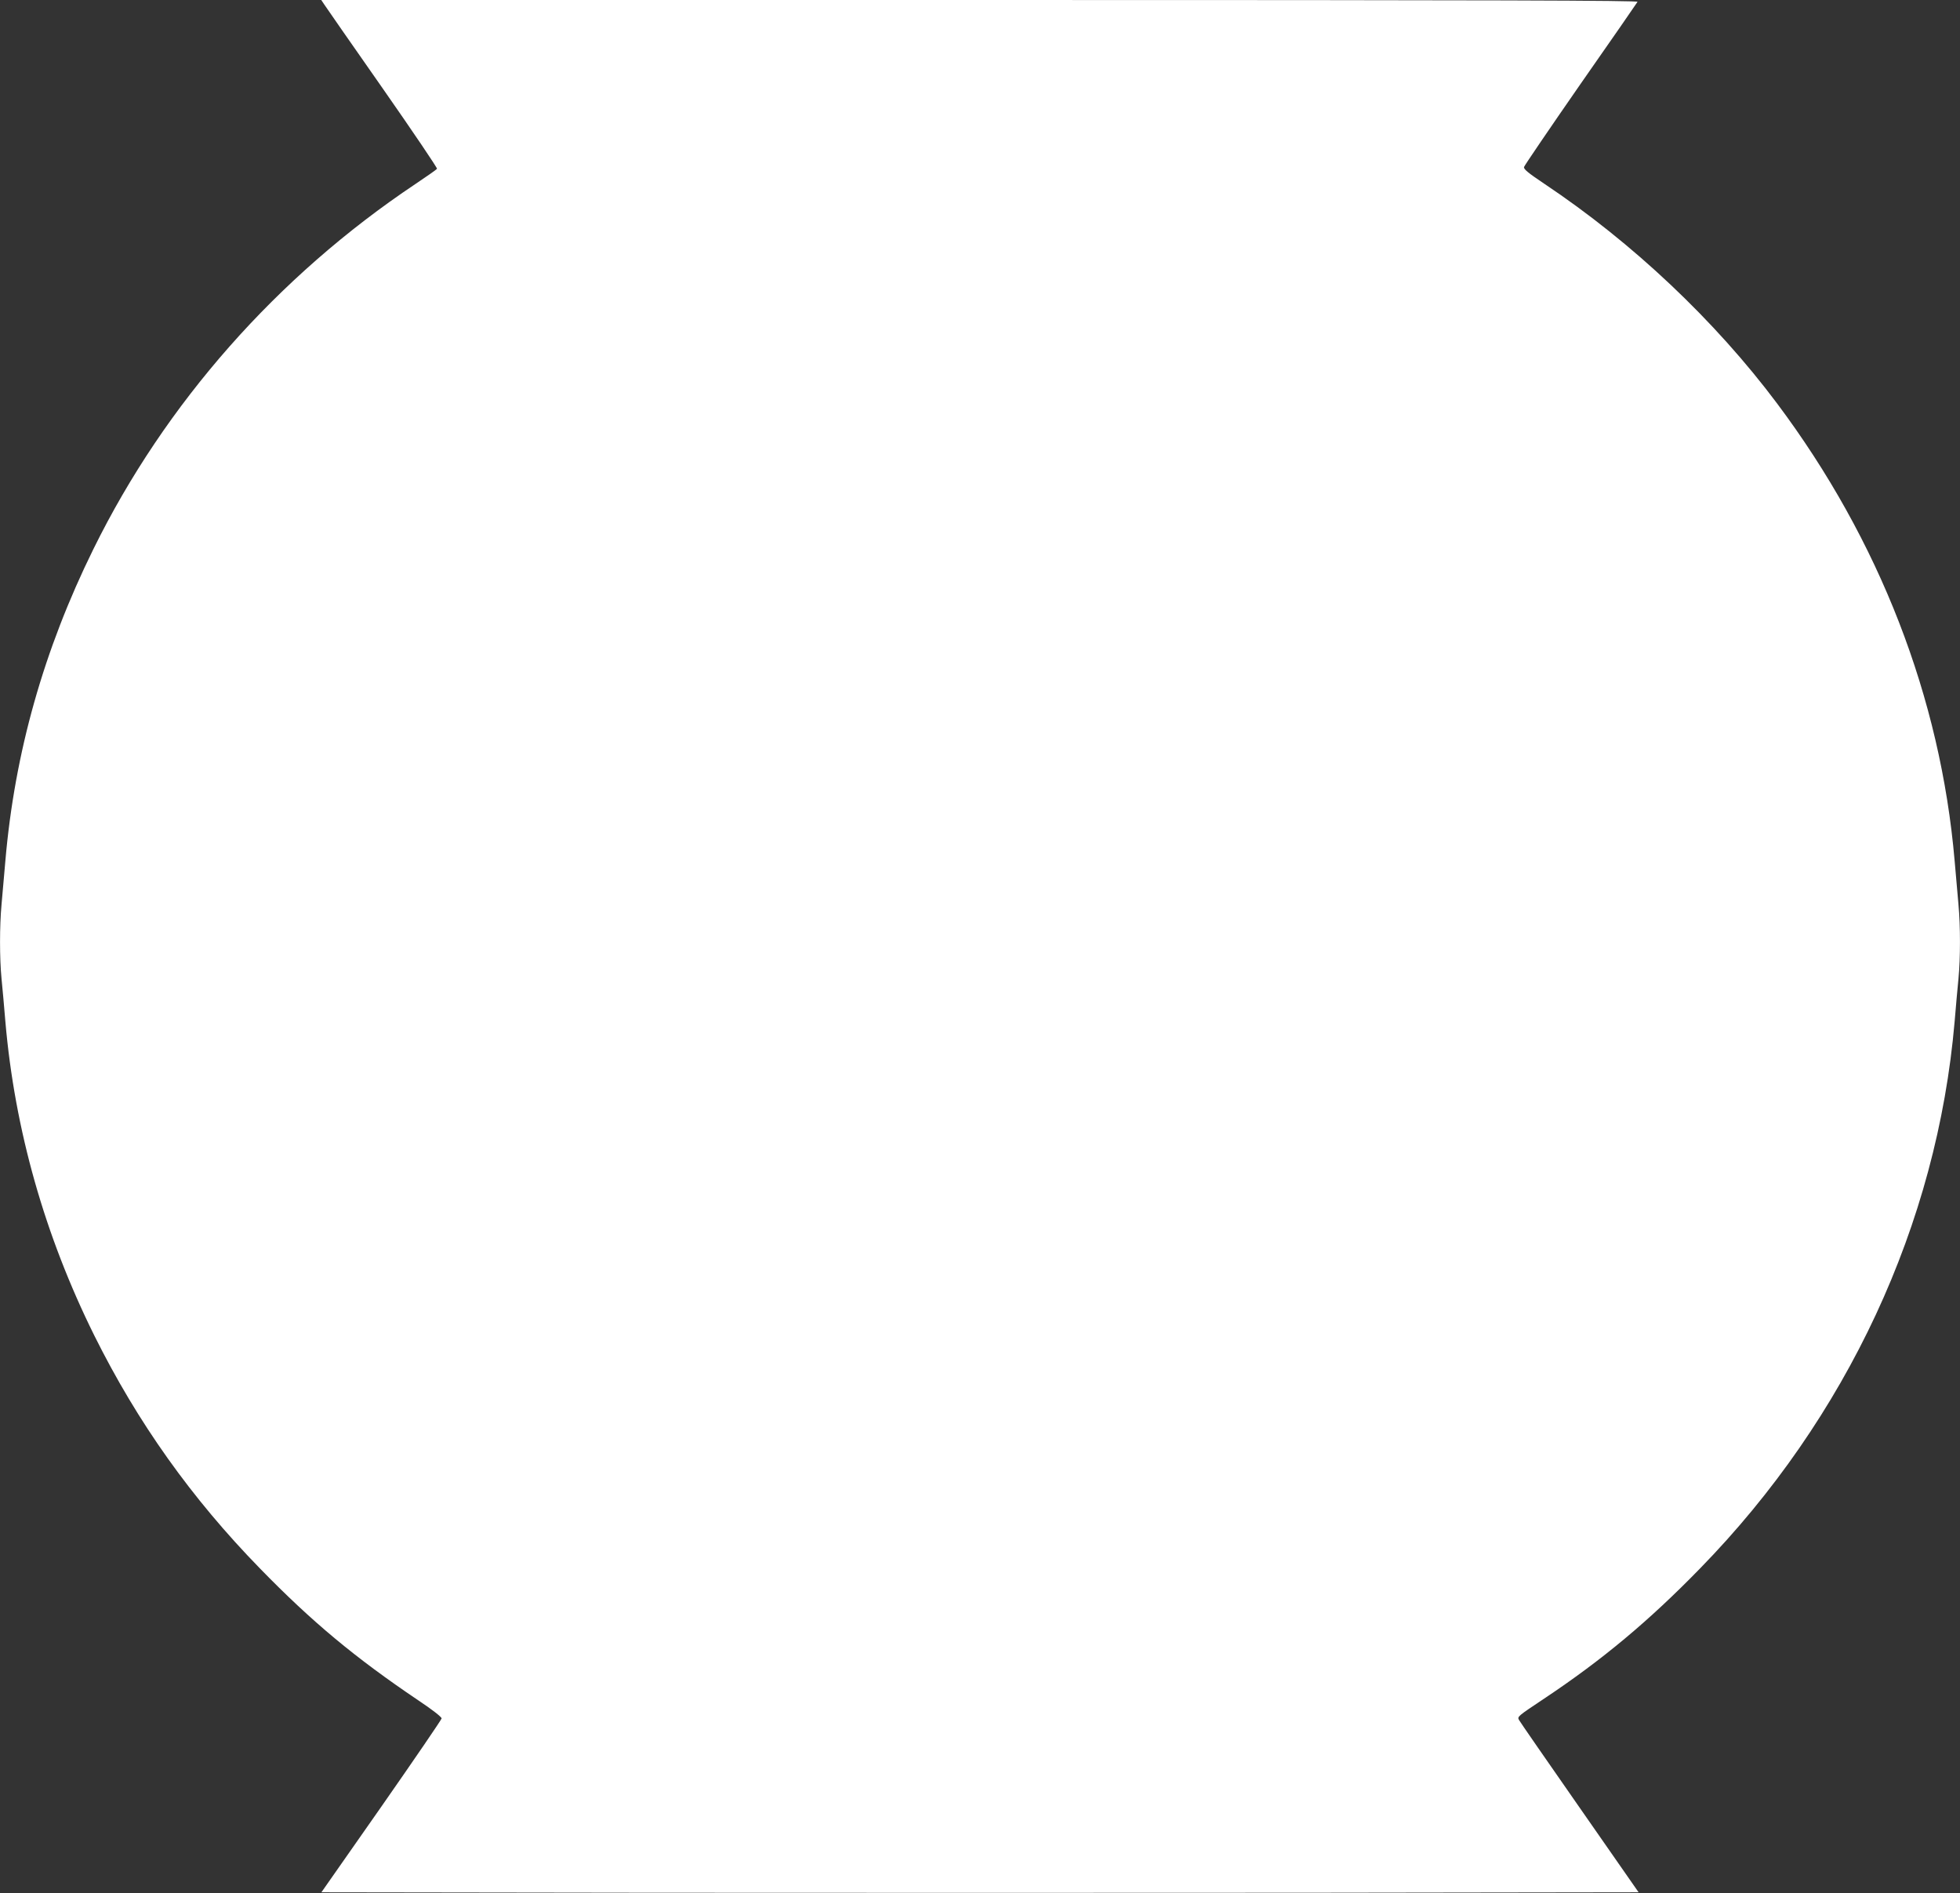<?xml version="1.0" standalone="no"?>
<!DOCTYPE svg PUBLIC "-//W3C//DTD SVG 20010904//EN"
 "http://www.w3.org/TR/2001/REC-SVG-20010904/DTD/svg10.dtd">
<svg version="1.0" xmlns="http://www.w3.org/2000/svg"
 width="1280pt" height="1236pt" viewBox="0 0 1280 1236"
 preserveAspectRatio="xMidYMid meet">
<rect x="0" y="0" width="1280" height="1236" fill="#333333" stroke="none"/>
<g transform="translate(0,1236) scale(0.1,-0.1)"
fill="#ffffff" stroke="none">
<path d="M2116 12333 c10 -16 181 -261 381 -547 199 -285 360 -523 357 -528
-3 -5 -67 -50 -142 -100 -902 -603 -1633 -1431 -2102 -2383 -324 -657 -514
-1329 -575 -2036 -8 -96 -20 -224 -25 -285 -13 -141 -13 -350 0 -484 6 -58 17
-183 25 -279 61 -706 257 -1398 581 -2051 282 -567 635 -1063 1082 -1521 339
-348 619 -581 1031 -859 92 -61 156 -111 155 -120 -1 -8 -178 -267 -393 -575
l-392 -560 2150 -3 c1183 -1 3119 -1 4302 0 l2150 3 -386 554 c-212 304 -390
561 -395 571 -12 22 -9 24 165 140 377 251 683 506 1017 849 960 983 1549
2248 1663 3572 8 96 19 221 25 279 13 134 13 343 0 484 -5 61 -17 189 -25 285
-92 1067 -491 2094 -1159 2986 -405 541 -944 1050 -1519 1434 -109 73 -138 97
-134 111 3 10 169 254 369 542 201 287 368 529 372 536 6 9 -856 12 -4295 12
l-4301 0 18 -27z"/>
</g>
</svg>
